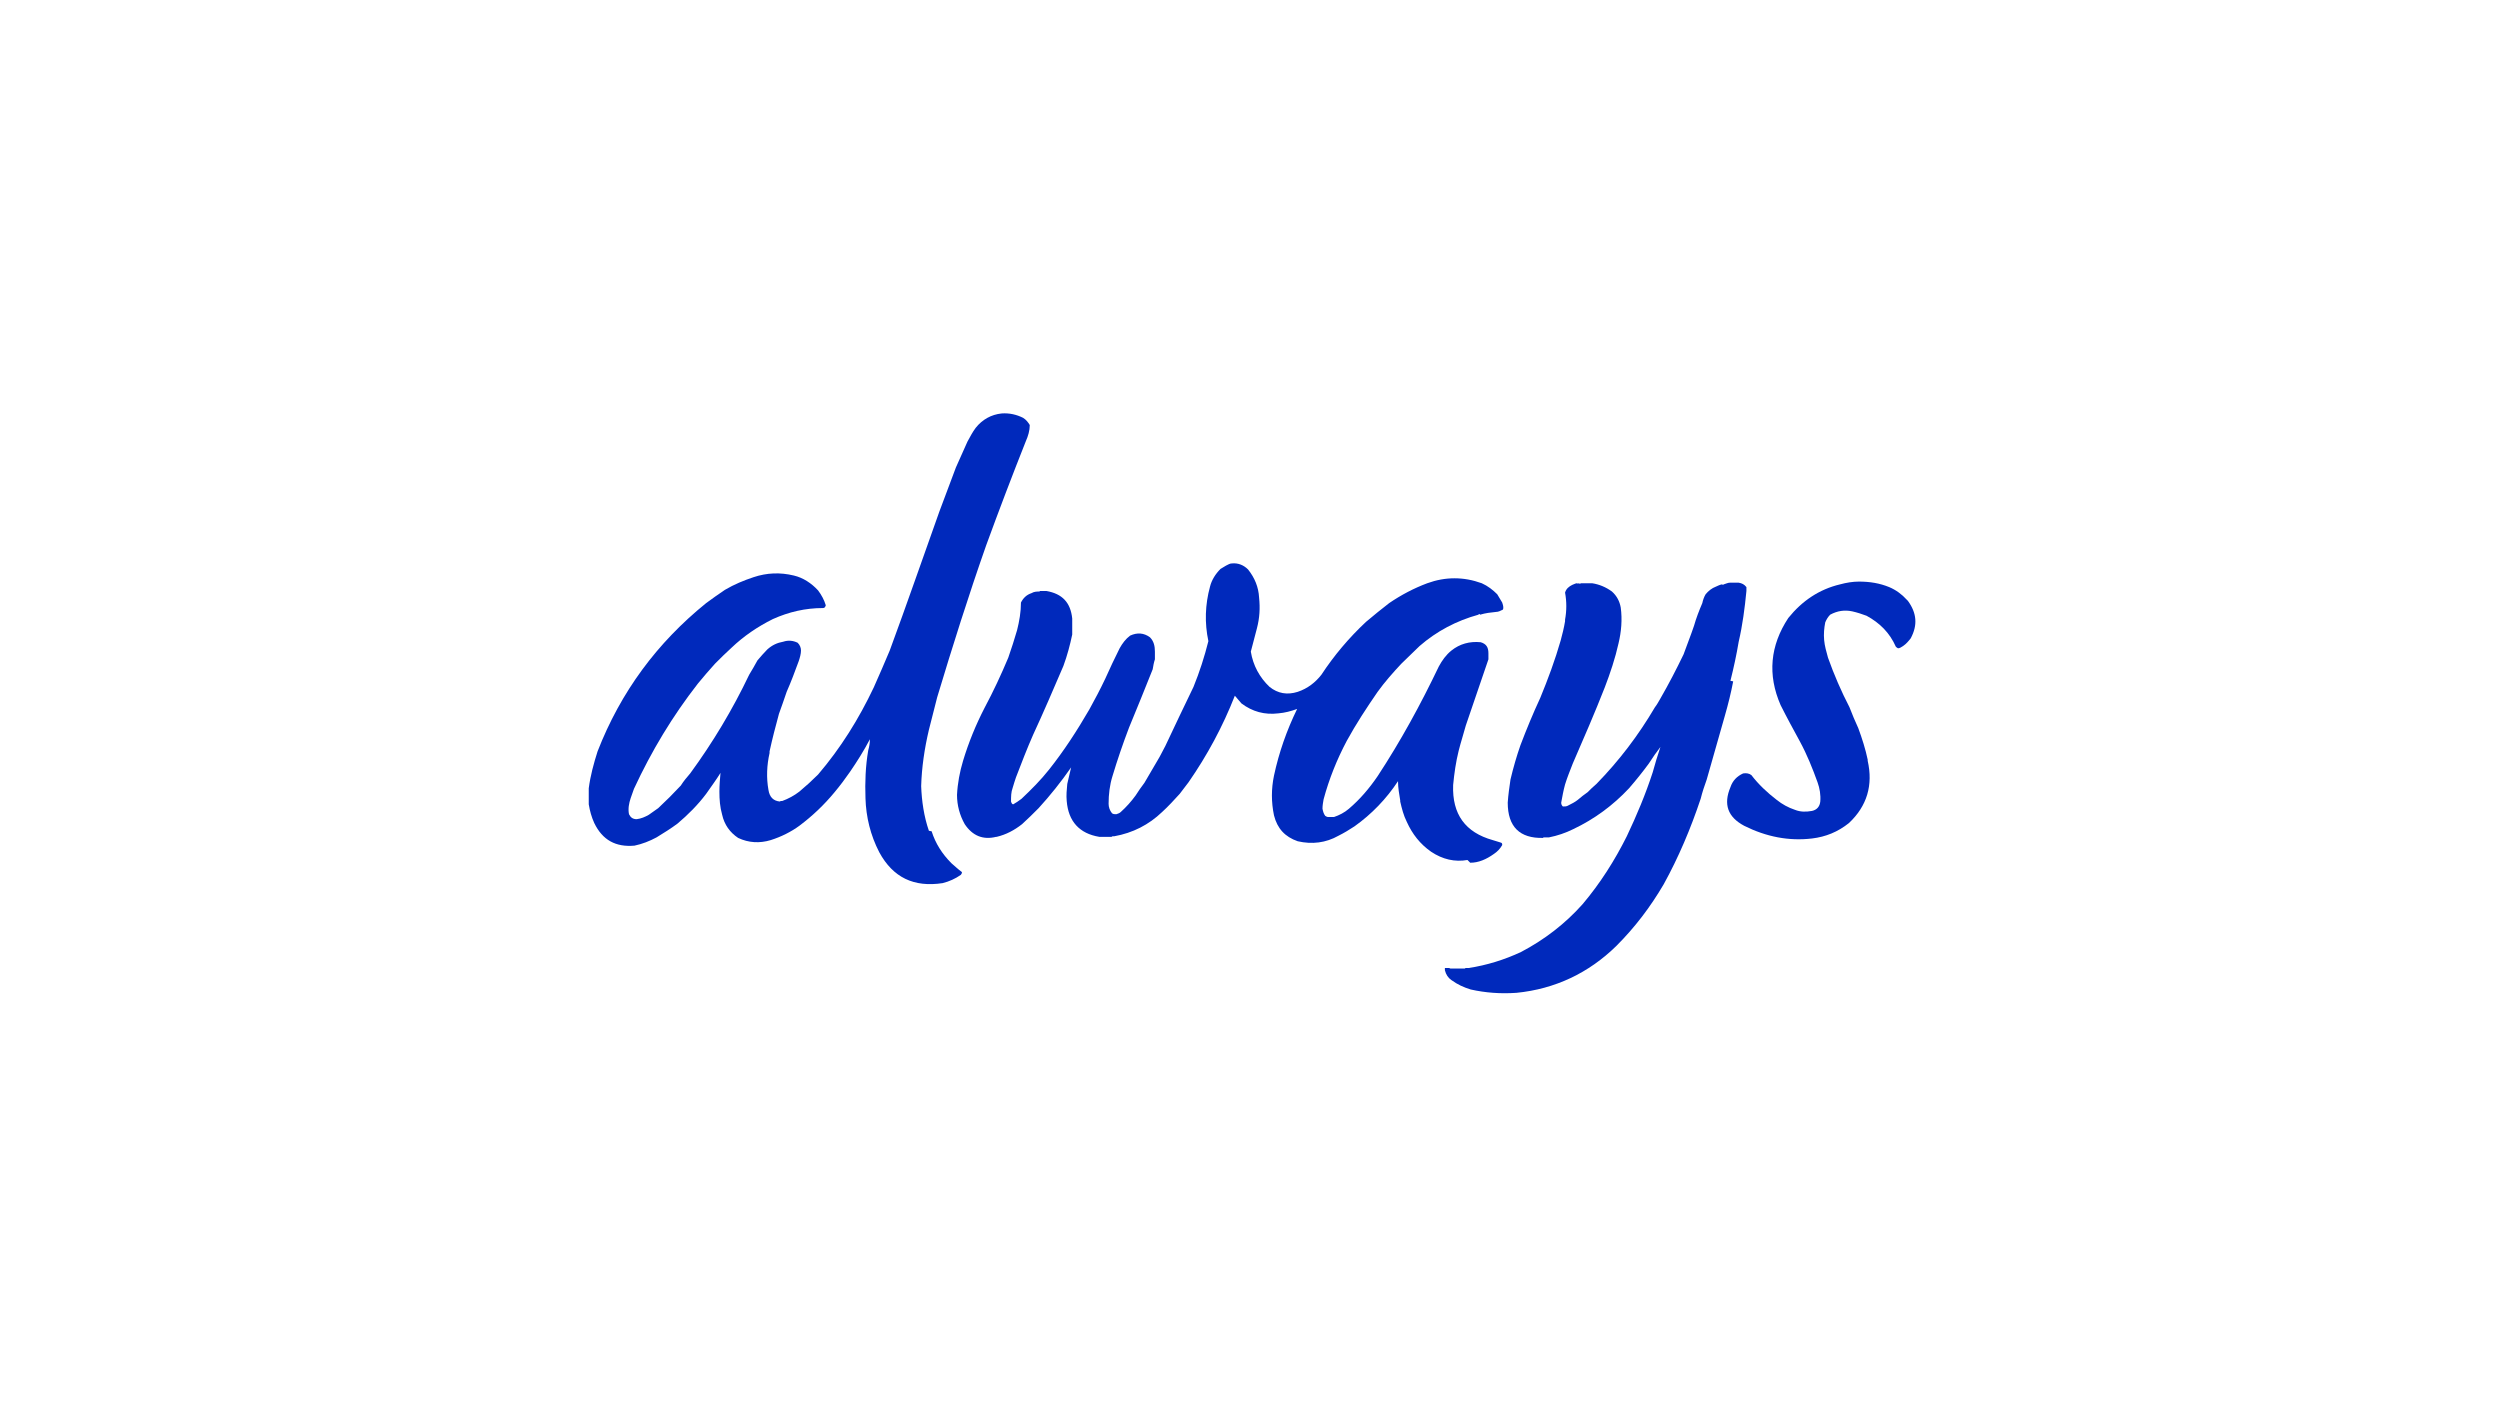 <?xml version="1.0" encoding="UTF-8"?>
<svg xmlns="http://www.w3.org/2000/svg" version="1.1" viewBox="0 0 453.5 255.1">
  <defs>
    <style>
      .cls-1 {
        fill: #0029bc;
        fill-rule: evenodd;
        isolation: isolate;
        opacity: 1;
      }
    </style>
  </defs>
  <!-- Generator: Adobe Illustrator 28.6.0, SVG Export Plug-In . SVG Version: 1.2.0 Build 709)  -->
  <g>
    <g id="Layer_1">
      <g>
        <path class="cls-1" d="M168.5,150.7c-.9-2.6-1.3-5.4-1.4-8.1.1-3.4.6-6.8,1.4-10.2h0c.5-2,1-4,1.5-5.9,2.8-9.3,5.7-18.5,8.9-27.6,2.3-6.3,4.7-12.6,7.2-18.9,0,0,0,0,0,0,.4-.9.7-1.9.7-2.9-.3-.5-.7-1-1.2-1.3-1.2-.6-2.5-.9-3.9-.8-1.9.2-3.5,1.1-4.7,2.6-.6.8-1,1.6-1.5,2.5-.7,1.6-1.4,3.1-2.1,4.7-1,2.7-2,5.3-3,8-3,8.4-5.9,16.8-9,25.2-.9,2.2-1.9,4.4-2.9,6.7-2.7,5.7-6,11-10.1,15.8-1.1,1.1-2.2,2.1-3.4,3.1-.9.7-2,1.3-3.1,1.7,0,0-.2,0-.3,0,0,0,0,0-.1.1-1.2-.1-1.9-.8-2.1-2.1-.4-2.2-.3-4.5.2-6.7,0,0,0-.2,0-.3.5-2.3,1.1-4.6,1.7-6.8.5-1.3.9-2.6,1.4-4,.8-1.8,1.5-3.7,2.2-5.6.2-.6.4-1.3.4-1.9,0-.5-.2-1-.6-1.4-.8-.4-1.7-.5-2.6-.2-1.1.2-2,.6-2.9,1.4h0c-.6.6-1.2,1.3-1.8,2-.5.9-1,1.8-1.5,2.6-3,6.3-6.6,12.3-10.7,17.9-.6.7-1.2,1.4-1.7,2.2-1.3,1.4-2.7,2.8-4.1,4.1-.6.4-1.1.8-1.7,1.2-.7.4-1.4.7-2.2.8-.7,0-1.1-.3-1.4-.9-.2-1,0-2,.3-2.9.2-.6.4-1.1.6-1.7,3.2-6.9,7-13.2,11.6-19.1,1-1.2,2-2.4,3.1-3.6,1-1,2-2,3-2.9h0c2.2-2.1,4.7-3.8,7.5-5.2,2.9-1.3,5.9-2,9.1-2,.3,0,.4-.2.5-.5-.3-1-.8-1.9-1.4-2.7-1.2-1.3-2.7-2.3-4.4-2.7-2.5-.6-4.9-.5-7.3.3h0c-1.8.6-3.5,1.3-5.2,2.3-1.2.8-2.3,1.6-3.4,2.4-8.9,7.2-15.5,16.1-19.7,26.9-.7,2.2-1.3,4.4-1.6,6.7,0,1,0,1.9,0,2.9.2,1.2.5,2.3,1,3.4,1.5,3.1,3.9,4.4,7.3,4.1,1.4-.3,2.7-.8,4-1.5,1.3-.8,2.6-1.6,3.8-2.5,1.9-1.6,3.7-3.4,5.2-5.4.9-1.3,1.8-2.5,2.6-3.8-.1,1.1-.2,2.3-.2,3.4,0,1.4.1,2.8.5,4.2.4,1.8,1.4,3.2,2.9,4.2,1.9.9,3.9,1,5.9.4,0,0,0,0,0,0,1.9-.6,3.7-1.5,5.2-2.6,2.4-1.8,4.5-3.8,6.4-6.1,1-1.2,1.9-2.4,2.8-3.7,1.3-1.9,2.5-3.8,3.6-5.9,0,.7-.1,1.3-.3,2,0,0,0,0,0,0-.5,2.9-.6,5.8-.5,8.7.1,3.4.9,6.7,2.5,9.8,2.5,4.6,6.3,6.4,11.5,5.6,1.2-.3,2.3-.8,3.3-1.5.1-.1.2-.3.2-.5-.7-.5-1.3-1.1-1.9-1.6-1.7-1.7-2.9-3.6-3.6-5.8Z"/>
        <path class="cls-1" d="M266.7,156.5c1.5,0,2.9-.6,4.3-1.6.6-.4,1.1-.9,1.5-1.6,0-.3,0-.4-.4-.5-.4-.1-.9-.3-1.3-.4-5-1.4-7.4-4.7-7.2-10,.2-2.1.5-4.2,1-6.2.4-1.6.9-3.1,1.3-4.6,1.4-4,2.7-8,4.1-12,0-.3,0-.7,0-1.1,0-1.1-.4-1.7-1.4-2-2-.2-3.8.3-5.3,1.5-1,.8-1.7,1.8-2.3,2.9-3.3,6.9-6.9,13.5-11.1,19.9-1.5,2.2-3.2,4.2-5.2,5.9-.8.7-1.8,1.2-2.7,1.5-.4,0-.7,0-1.1,0-.2,0-.3-.1-.5-.2-.3-.4-.4-.8-.5-1.3,0-.6.1-1.1.2-1.7,1-3.7,2.4-7.2,4.2-10.6,1.7-3.1,3.6-6,5.6-8.9,1.3-1.8,2.8-3.5,4.3-5.1,1.1-1.1,2.2-2.1,3.3-3.2,3.1-2.7,6.7-4.6,10.7-5.7,0,0,0,0,0,0,0-.1.2-.2.3,0,1-.3,1.9-.4,2.9-.5.4,0,.8-.2,1.2-.4.1-.1.1-.3.1-.4,0-.3-.1-.6-.2-.9-.3-.5-.6-1-.9-1.5-.8-.8-1.7-1.5-2.8-2-3.3-1.2-6.6-1.2-9.9,0,0,0,0,0,0,0-2.4.9-4.7,2.1-6.9,3.6-1.4,1.1-2.8,2.2-4.2,3.4-3.1,2.9-5.8,6.1-8.1,9.6-1.1,1.4-2.5,2.5-4.3,3.1-1.9.6-3.6.3-5.1-.9-1.8-1.7-3-3.9-3.4-6.4.4-1.4.7-2.8,1.1-4.2,0,0,0,0,0,0,.5-1.9.6-3.7.4-5.6-.1-1.9-.8-3.6-2-5.1-.8-.8-1.8-1.2-2.9-1.1-.4,0-.7.2-1.1.4-.3.2-.7.4-1,.6-.9.9-1.6,2-1.9,3.2-.9,3.3-1,6.6-.3,9.9-.7,2.8-1.6,5.6-2.7,8.3-1.7,3.5-3.4,7.1-5.1,10.7-.5.9-.9,1.8-1.4,2.6-.8,1.4-1.6,2.7-2.4,4.1-.6.8-1.1,1.5-1.6,2.3-.8,1.1-1.7,2.1-2.7,3-.2.2-.5.3-.8.4-.3,0-.6,0-.8-.2-.4-.5-.6-1.1-.6-1.7,0-1.7.2-3.4.7-5h0c.9-3,1.9-5.9,3-8.8h0c1.5-3.6,2.9-7.1,4.3-10.6.1-.6.2-1.2.4-1.8,0-.4,0-.9,0-1.4,0-1-.2-1.9-.9-2.6-1.1-.8-2.3-.9-3.6-.3-.8.6-1.4,1.4-1.9,2.3-.9,1.8-1.8,3.7-2.6,5.5-.9,1.9-1.9,3.8-2.9,5.6-2.2,3.8-4.6,7.5-7.3,10.9-1.5,1.9-3.2,3.6-5,5.3-.5.4-1,.7-1.5,1-.2,0-.3-.2-.4-.5,0-.9,0-1.7.3-2.5.2-.7.4-1.3.6-1.9,1-2.6,2-5.2,3.1-7.7,1.9-4.1,3.7-8.3,5.5-12.5.7-1.9,1.2-3.8,1.6-5.7,0-.2,0-.3,0-.5,0-.8,0-1.6,0-2.4-.3-2.9-1.8-4.5-4.7-5-.4,0-.8,0-1.2,0,0,0,0,0,0,.1-.5,0-1,0-1.5.3-.9.3-1.5.9-1.9,1.7,0,1.7-.3,3.4-.7,5,0,0,0,0,0,0-.5,1.7-1,3.3-1.6,5-1.3,3.1-2.7,6.1-4.3,9.1h0c-1.6,3.1-2.9,6.3-3.9,9.6-.6,2-1,4.1-1.1,6.2,0,1.9.5,3.7,1.4,5.3,1.4,2.1,3.3,2.9,5.7,2.3,0,0,0,0,.1,0,1.7-.4,3.2-1.2,4.6-2.3,1-.9,2-1.9,3-2.9,2.1-2.3,4.1-4.8,5.9-7.4-.2,1-.5,2-.7,3-.1,1-.2,2.1-.1,3.1.3,3.7,2.3,5.9,5.9,6.5.8,0,1.5,0,2.2,0,0,0,.1,0,.2-.1.1,0,.2,0,.3,0,3.4-.6,6.3-2.1,8.7-4.4h0c1.1-1,2.2-2.2,3.2-3.3.5-.7,1.1-1.4,1.6-2.1,3.4-4.9,6.2-10.1,8.4-15.7.4.5.8.9,1.2,1.4,2,1.5,4.2,2.1,6.7,1.8,1.2-.1,2.3-.4,3.4-.8-1.9,3.9-3.3,7.9-4.2,12.1-.5,2.4-.5,4.8,0,7.2.6,2.4,2,3.9,4.3,4.7,2.6.6,5.1.3,7.4-1,0,0,0,0,0,0,1-.5,2-1.1,2.9-1.7,3.1-2.2,5.8-5,7.9-8.2,0,1.2.2,2.3.4,3.5,0,0,0,.2,0,.2.3,1.3.6,2.5,1.2,3.7,1,2.2,2.4,4,4.4,5.4,0,0,0,0,0,0,2.1,1.4,4.3,1.9,6.6,1.5Z"/>
        <path class="cls-1" d="M345.9,108.8c-.9-1-2-1.8-3.2-2.3-1.7-.7-3.5-1-5.5-1-1.1,0-2.3.2-3.4.5,0,0,0,0,0,0-3.8.9-6.9,3-9.4,6.1-3.3,5-3.8,10.3-1.4,15.8,0,0,0,0,0,0,1.1,2.2,2.3,4.4,3.5,6.6,1.3,2.4,2.3,4.9,3.2,7.4.4,1.1.6,2.3.5,3.5-.1.9-.6,1.5-1.5,1.7-1.1.2-2.1.2-3.1-.2-1.2-.4-2.3-1-3.3-1.8-1.7-1.3-3.3-2.8-4.6-4.5-.4-.3-.9-.4-1.5-.3-1.1.5-1.9,1.3-2.3,2.5-1.3,3.1-.5,5.4,2.5,7,4,2,8.1,2.8,12.3,2.3,2.5-.3,4.7-1.2,6.7-2.8,3.3-3.1,4.4-6.9,3.4-11.3,0,0,0-.1,0-.2-.4-1.9-1-3.8-1.7-5.7-.6-1.3-1.1-2.5-1.6-3.8-1.5-2.9-2.8-5.9-3.9-9-.3-1.1-.6-2.1-.7-3.2-.1-1.1,0-2.2.2-3.2.2-.5.5-1,.9-1.4,1.3-.7,2.6-.9,4-.6.9.2,1.8.5,2.6.8,2.4,1.3,4.2,3.1,5.3,5.6.1.1.2.2.4.3.3,0,.6-.2.9-.4.6-.4,1-.9,1.4-1.4,1.3-2.4,1.1-4.6-.5-6.8Z"/>
        <path class="cls-1" d="M313.9,123.5c.6-2.4,1.1-4.7,1.5-7.1.7-3,1.1-6.1,1.4-9.2,0-.2,0-.5,0-.7-.4-.5-.8-.7-1.4-.8-.5,0-1.1,0-1.6,0-.4,0-.7.2-1.1.3,0,0,0,0,0,0-.1.1-.2.1-.3,0,0,.1,0,.1-.1,0-.3.1-.6.2-1,.4-.8.3-1.4.8-1.9,1.4-.3.5-.5,1.1-.6,1.6-.6,1.4-1.1,2.7-1.5,4.1-.6,1.8-1.3,3.5-1.9,5.2-1.3,2.7-2.7,5.4-4.2,8-.3.5-.6,1.1-1,1.6-3,5.1-6.5,9.7-10.6,13.9-.6.5-1.1,1-1.6,1.5-.6.4-1.2.9-1.8,1.4-.5.4-1.1.7-1.7,1-.3.2-.6.2-1,.2-.2-.2-.3-.4-.3-.7.2-1.1.4-2.2.7-3.3.4-1.3.9-2.5,1.4-3.8,2-4.6,4-9.2,5.8-13.8,0,0,0,0,0,0,1-2.6,1.9-5.3,2.5-8,.5-2.1.7-4.3.4-6.5-.2-1.1-.7-2.1-1.6-2.9-1.1-.8-2.3-1.3-3.6-1.5-.6,0-1.3,0-2,0-.1.1-.3.1-.5,0,0,.1-.1.1-.2,0-.3,0-.6.2-.9.3-.6.3-1.1.7-1.3,1.4.3,1.6.3,3.3,0,4.9,0,0,0,.2,0,.3-.2,1.2-.5,2.4-.8,3.5-1,3.5-2.3,7-3.7,10.4-1.3,2.8-2.5,5.7-3.6,8.6-.7,2-1.3,4.1-1.8,6.2-.2,1.4-.4,2.7-.5,4.2,0,4.4,2.2,6.5,6.4,6.4,0,0,0,0,.1-.1.3,0,.7,0,1,0,1.5-.3,3-.8,4.4-1.5,3.8-1.8,7.2-4.3,10.1-7.4,1.3-1.5,2.5-3,3.6-4.5.7-1.1,1.4-2.1,2.1-3-.5,1.5-1,3.1-1.4,4.6-1.3,4-2.9,7.8-4.7,11.6-2.2,4.4-4.8,8.5-8,12.3-3.2,3.6-7,6.5-11.2,8.7-3,1.4-6.2,2.4-9.5,2.9-.2,0-.3,0-.5,0,0,0-.1,0-.2.1-.8,0-1.7,0-2.5,0,0,0-.2,0-.3-.1-.3,0-.5,0-.8,0,0,.1,0,.3,0,.4.2.8.6,1.4,1.2,1.8,1.1.8,2.2,1.3,3.5,1.7,2.7.6,5.4.8,8.3.6,7-.7,13.1-3.6,18.1-8.5,3.4-3.4,6.2-7.1,8.6-11.2,2.7-4.9,4.9-10.1,6.7-15.5.3-1.2.7-2.4,1.1-3.5,1.1-3.9,2.2-7.8,3.3-11.6,0,0,0,0,0,0,.6-2.1,1.1-4.1,1.5-6.2Z"/>
      </g>
    </g>
  </g>
</svg>